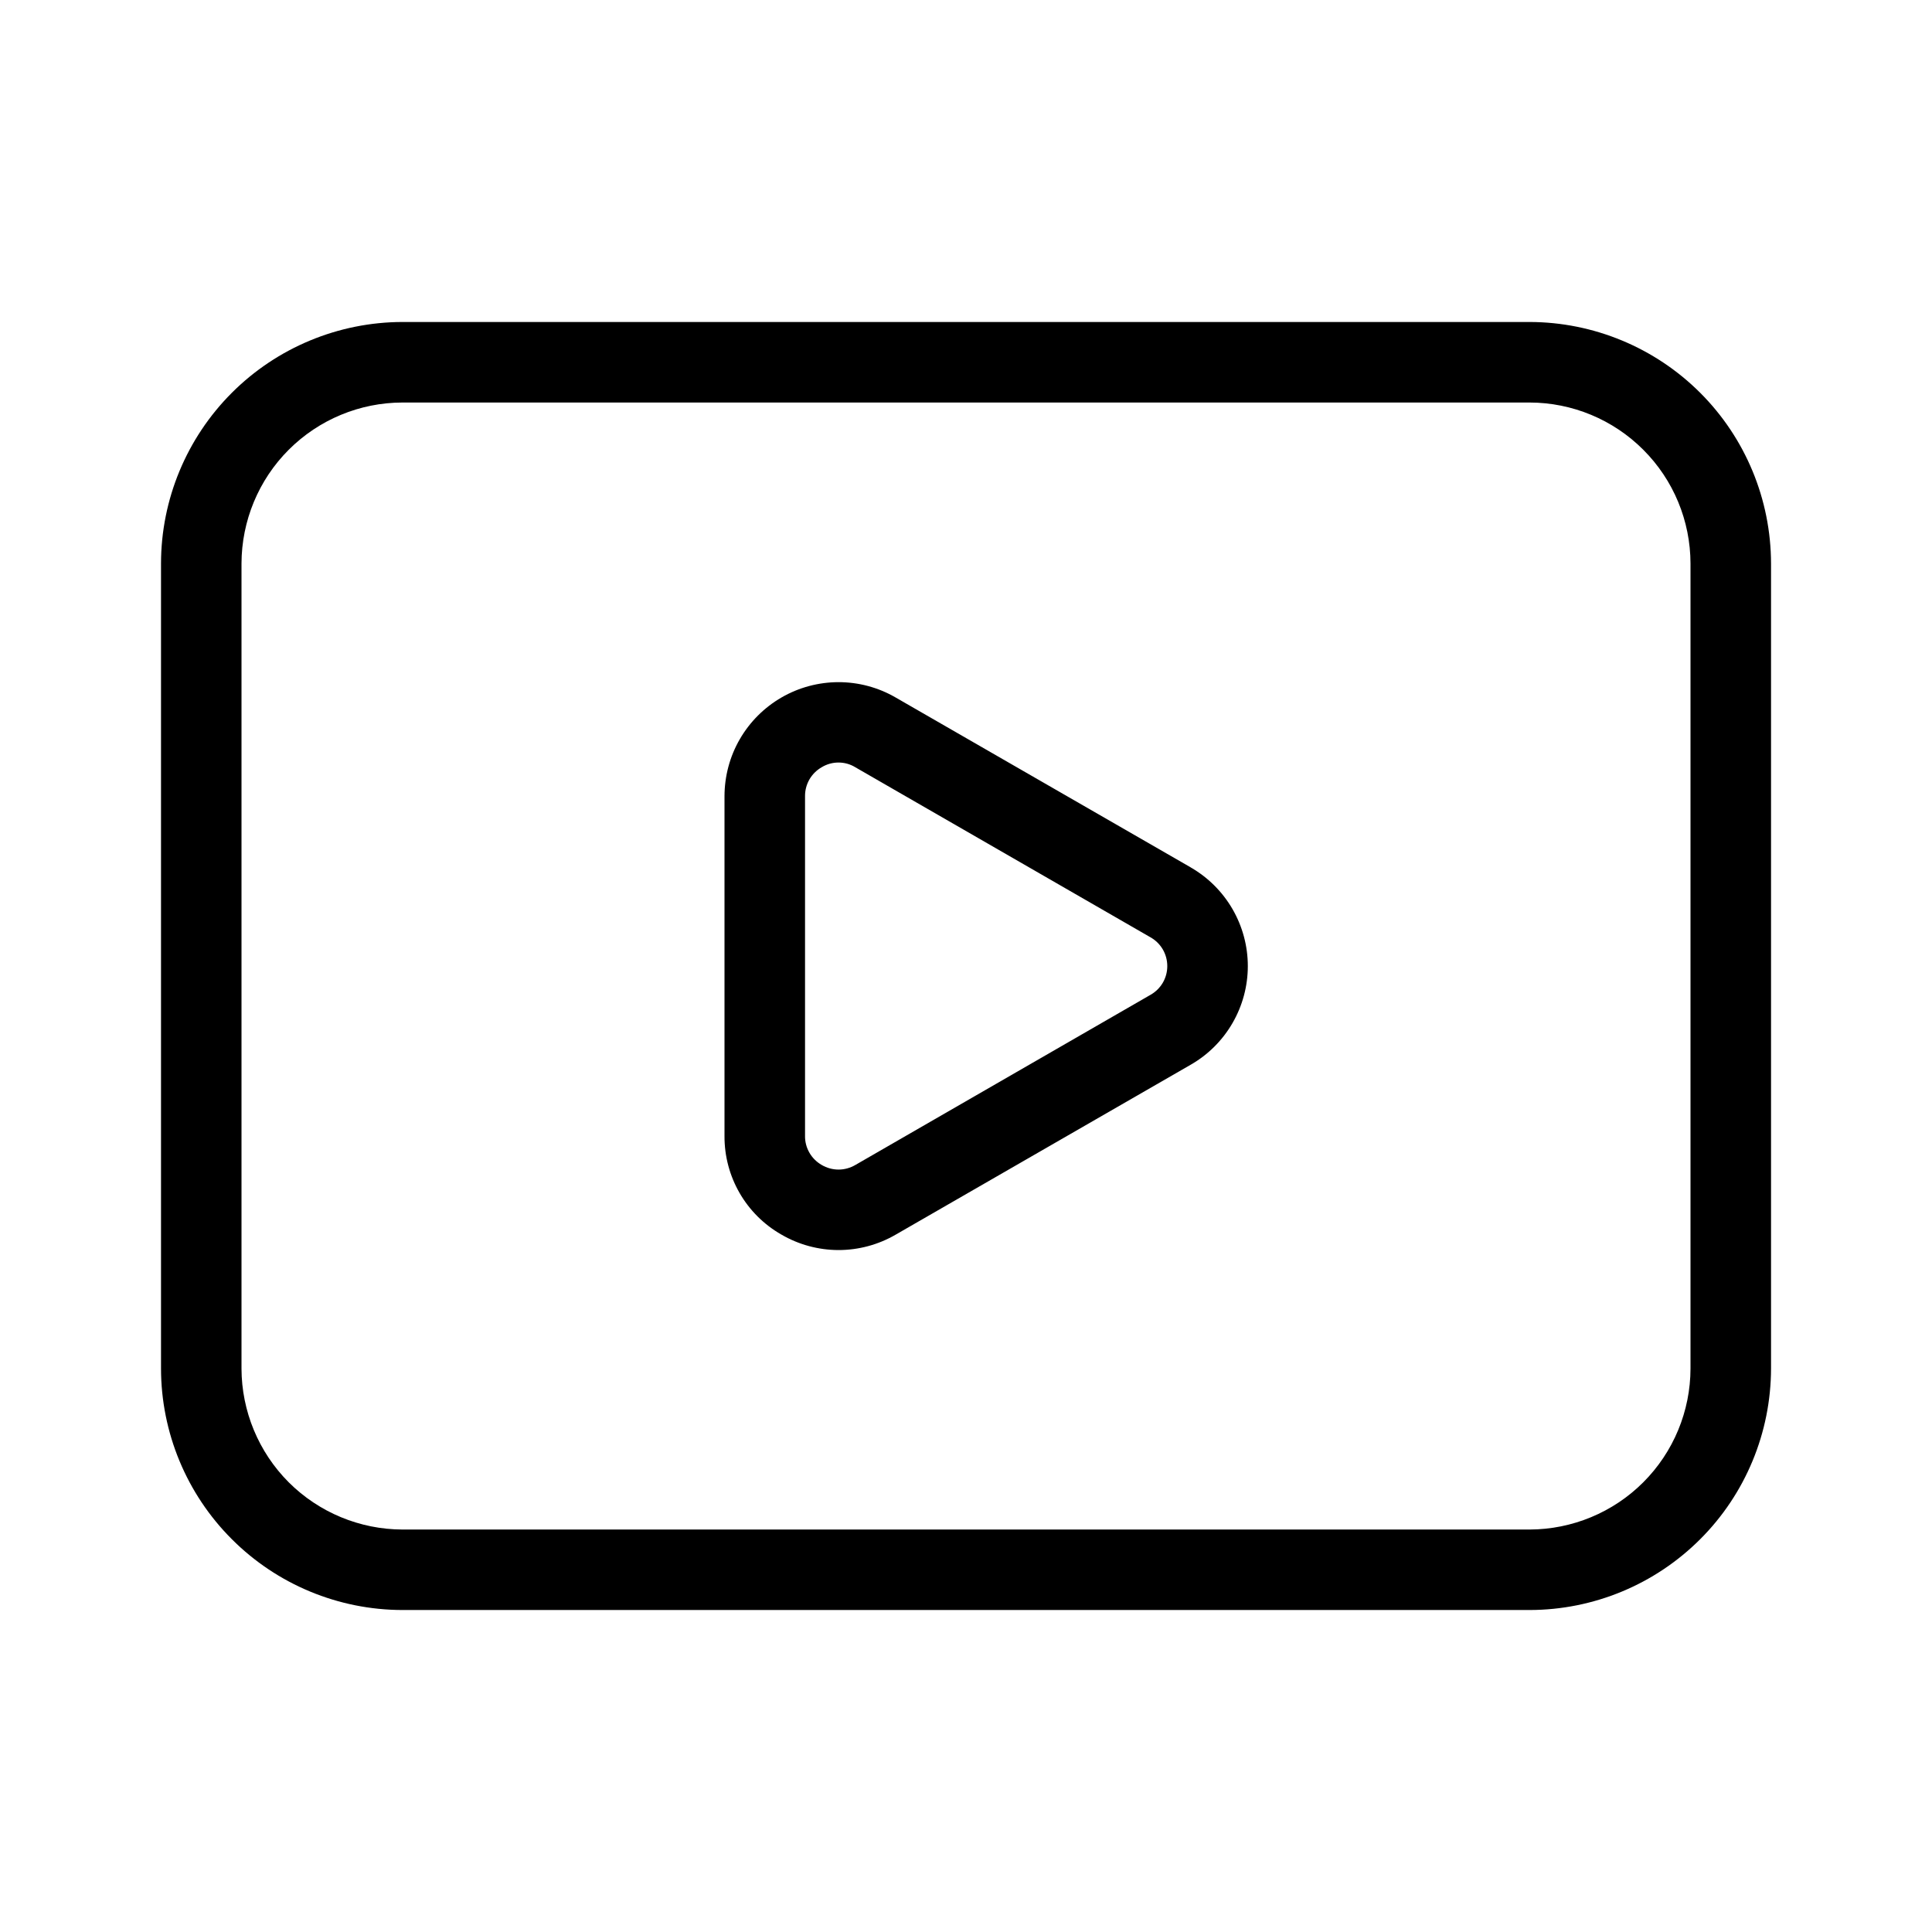 <svg width="38" height="38" viewBox="0 0 38 38" fill="none" xmlns="http://www.w3.org/2000/svg">
<path d="M23.421 17.061L17.613 13.717C17.272 13.52 16.886 13.417 16.492 13.417C16.099 13.418 15.712 13.521 15.372 13.718C15.031 13.915 14.748 14.198 14.551 14.539C14.354 14.879 14.251 15.266 14.25 15.659V22.344C14.246 23.145 14.673 23.886 15.368 24.282C15.709 24.481 16.096 24.586 16.491 24.587C16.886 24.587 17.274 24.483 17.615 24.285L23.421 20.941C23.762 20.745 24.045 20.463 24.242 20.122C24.439 19.782 24.543 19.395 24.543 19.002C24.543 18.608 24.439 18.222 24.242 17.881C24.045 17.541 23.762 17.258 23.421 17.062M22.629 19.567L16.825 22.913C16.724 22.972 16.61 23.004 16.493 23.004C16.376 23.004 16.262 22.972 16.161 22.913C16.061 22.855 15.977 22.772 15.92 22.672C15.862 22.571 15.832 22.457 15.834 22.341V15.659C15.833 15.544 15.863 15.431 15.92 15.331C15.978 15.231 16.061 15.148 16.161 15.091C16.261 15.03 16.375 14.998 16.492 14.998C16.609 14.998 16.724 15.03 16.823 15.091L22.629 18.436C22.73 18.493 22.813 18.575 22.871 18.674C22.929 18.774 22.959 18.887 22.959 19.002C22.959 19.117 22.929 19.23 22.871 19.329C22.813 19.428 22.73 19.51 22.629 19.567ZM30.084 6.333H7.917C6.658 6.335 5.45 6.836 4.56 7.726C3.669 8.617 3.168 9.824 3.167 11.084V26.917C3.168 28.176 3.669 29.384 4.56 30.274C5.45 31.165 6.658 31.666 7.917 31.667H30.084C31.343 31.666 32.55 31.165 33.441 30.274C34.332 29.384 34.832 28.176 34.834 26.917V11.084C34.832 9.824 34.332 8.617 33.441 7.726C32.55 6.836 31.343 6.335 30.084 6.333ZM33.25 26.917C33.249 27.756 32.915 28.561 32.321 29.155C31.728 29.748 30.923 30.082 30.084 30.084H7.917C7.078 30.082 6.273 29.748 5.679 29.155C5.086 28.561 4.752 27.756 4.75 26.917V11.084C4.752 10.244 5.086 9.439 5.679 8.846C6.273 8.252 7.078 7.918 7.917 7.917H30.084C30.923 7.918 31.728 8.252 32.321 8.846C32.915 9.439 33.249 10.244 33.25 11.084V26.917Z" fill="black"/>
</svg>
